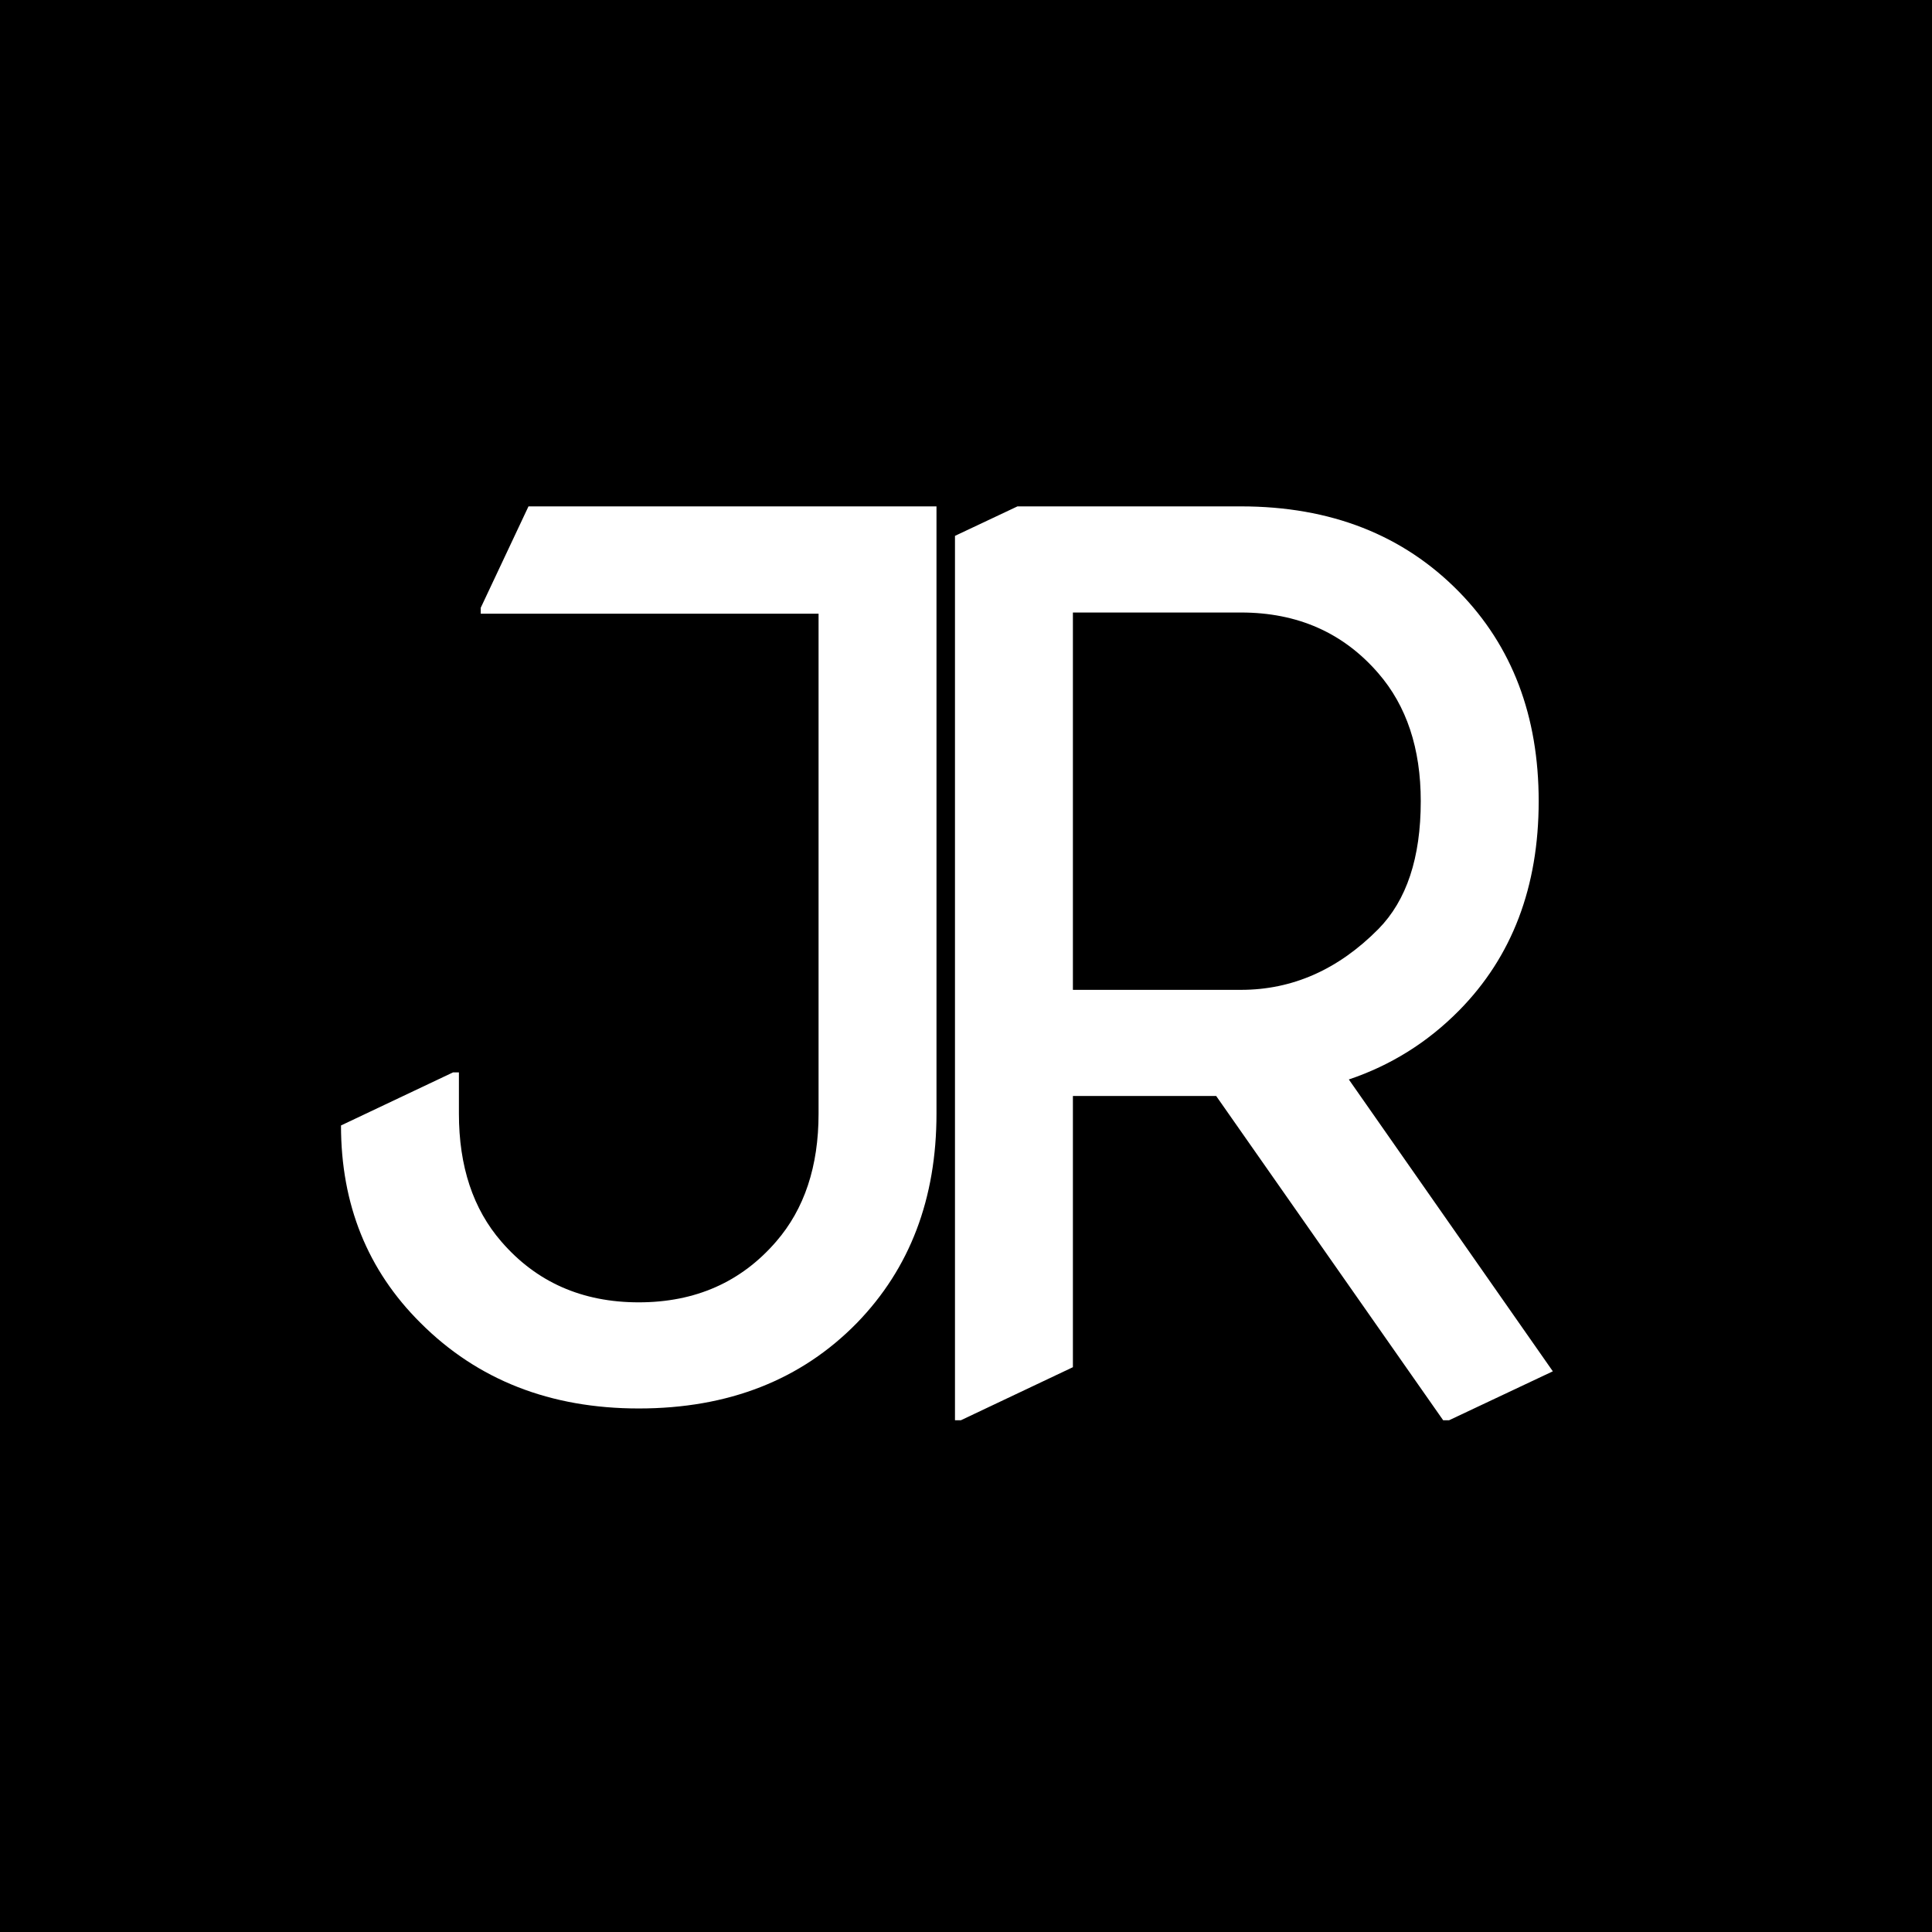 <svg width="480" height="480" viewBox="0 0 480 480" fill="none" xmlns="http://www.w3.org/2000/svg">
<rect width="480" height="480" fill="black"/>
<path d="M84.719 279.617L112.551 266.434H114.016V276.688C114.016 289.773 117.531 300.369 124.562 308.475C133.254 318.533 144.631 323.562 158.693 323.562C172.756 323.562 184.133 318.533 192.824 308.475C199.855 300.369 203.371 289.773 203.371 276.688V152.469H119.436V151.004L131.301 125.809H232.668V276.688C232.668 297.781 226.076 315.115 212.893 328.689C199.025 342.85 180.959 349.93 158.693 349.93C136.721 349.93 118.654 342.85 104.494 328.689C91.311 315.604 84.719 299.246 84.719 279.617ZM237.262 352.859V133.133L252.789 125.809H308.307C330.572 125.809 348.639 132.889 362.506 147.049C375.689 160.525 382.281 177.859 382.281 199.051C382.281 220.34 375.689 237.674 362.506 251.053C354.693 258.963 345.562 264.676 335.113 268.191L385.797 340.701L360.016 352.859H358.551L302.154 272.293H266.559V339.676L238.727 352.859H237.262ZM266.559 245.926H308.307C321.1 245.926 332.477 240.896 342.438 230.838C349.469 223.709 352.984 213.113 352.984 199.051C352.984 185.965 349.469 175.369 342.438 167.264C333.746 157.205 322.369 152.176 308.307 152.176H266.559V245.926Z" fill="white"/>
</svg>
